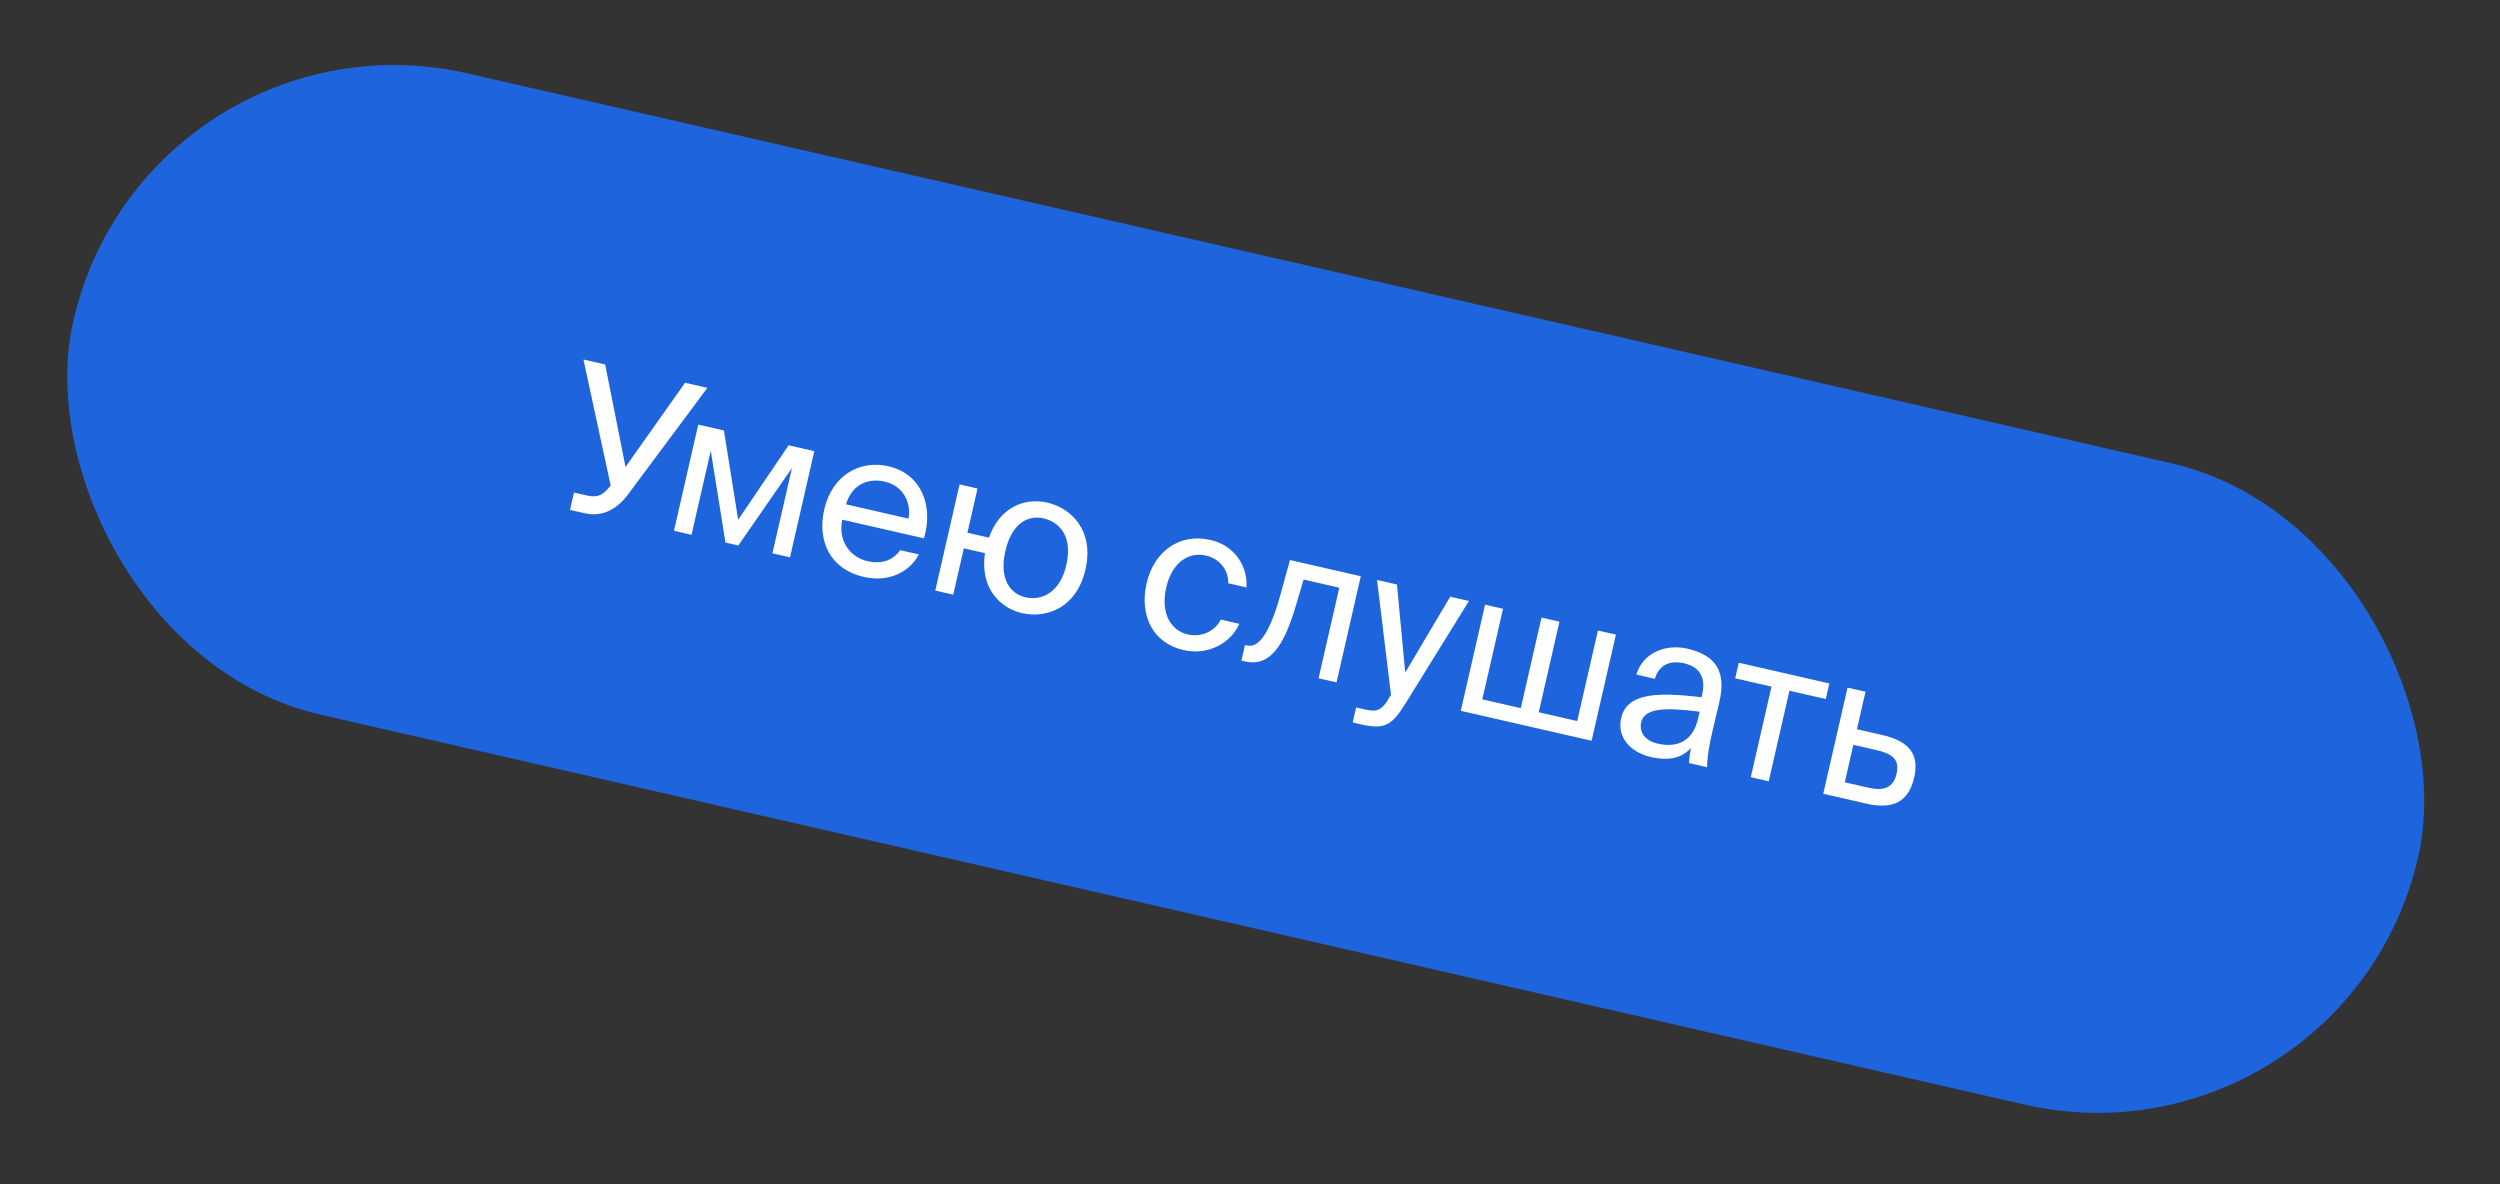 <?xml version="1.0" encoding="UTF-8"?> <svg xmlns="http://www.w3.org/2000/svg" width="247" height="117" viewBox="0 0 247 117" fill="none"><rect x="0" y="0" width="247" height="117" fill="#333333" stroke="none"/> <rect x="14.5" width="237.649" height="65" rx="32.5" transform="rotate(12.889 14.5 0)" fill="#1E65DD"></rect> <path d="M57.779 50.712L56.317 50.377L56.71 48.662L58.035 48.965C58.737 49.126 59.391 49.05 59.946 48.417L60.335 47.973L57.645 35.519L59.789 36.01L61.802 46.134L67.685 37.817L69.888 38.321L61.979 48.944C60.844 50.408 59.417 51.087 57.779 50.712ZM80.452 44.575L78.052 55.064L76.317 54.667L78.244 46.245L72.944 53.895L71.676 53.605L70.224 44.532L68.323 52.838L66.588 52.441L68.988 41.952L71.523 42.532L72.931 51.348L77.917 43.995L80.452 44.575ZM91.287 53.189L83.216 51.342C82.757 53.617 84.144 55.084 85.685 55.436C87.244 55.793 88.263 55.287 88.948 54.357L90.78 54.776C89.902 56.463 87.882 57.58 85.328 56.996C82.013 56.237 80.725 53.439 81.434 50.34C82.197 47.006 84.902 45.409 87.768 46.065C90.984 46.801 92.264 49.904 91.287 53.189ZM87.42 47.585C85.86 47.228 84.221 47.756 83.583 49.826L89.763 51.24C90.044 49.745 89.311 48.018 87.42 47.585ZM103.463 49.656C105.9 50.214 108.113 52.464 107.243 56.266C106.373 60.068 103.401 61.132 100.964 60.574C98.781 60.074 96.8 58.062 97.314 54.65L95.228 54.173L94.179 58.754L92.405 58.348L94.805 47.86L96.579 48.266L95.58 52.633L97.705 53.119C98.803 50.026 101.318 49.165 103.463 49.656ZM101.321 59.014C102.939 59.384 104.737 58.524 105.352 55.833C105.995 53.026 104.724 51.586 103.106 51.216C101.644 50.881 99.984 51.589 99.328 54.455C98.686 57.262 99.859 58.679 101.321 59.014ZM119.601 53.349C122.174 53.938 123.301 56.186 123.144 58.038L121.35 57.627C121.382 56.321 120.511 55.199 119.127 54.882C117.567 54.525 115.824 55.419 115.222 58.051C114.615 60.702 115.783 62.323 117.342 62.68C118.843 63.024 120.109 62.246 120.612 61.213L122.445 61.632C121.624 63.516 119.383 64.789 116.927 64.227C113.905 63.535 112.555 60.826 113.287 57.628C114.001 54.509 116.501 52.64 119.601 53.349ZM134.448 56.931L132.048 67.42L130.274 67.014L132.322 58.066L128.793 57.258L128.057 59.757C126.836 63.929 125.42 65.903 122.983 65.346L122.651 65.27L123.004 63.73L123.199 63.774C124.134 63.988 125.263 63.18 126.473 58.881L127.449 55.33L134.448 56.931ZM133.648 71.377L133.987 69.895L134.708 70.06C135.878 70.328 136.461 70.379 137.304 68.849L137.431 68.652L136.049 57.298L138.018 57.748L138.838 66.45L143.282 58.953L145.134 59.377L138.888 69.457C137.591 71.54 136.923 72.126 134.564 71.586L133.648 71.377ZM159.651 62.699L157.251 73.187L144.325 70.23L146.725 59.741L148.499 60.147L146.451 69.095L150.253 69.965L152.301 61.017L154.075 61.422L152.027 70.371L155.829 71.241L157.877 62.292L159.651 62.699ZM167.776 70.98L167.928 70.317C164.639 69.893 162.481 69.912 162.151 71.354C161.923 72.349 162.532 73.185 163.799 73.475C165.456 73.855 167.209 73.456 167.776 70.98ZM163.088 74.79C161.119 74.339 159.731 72.873 160.173 70.943C160.739 68.467 163.716 68.368 168.112 68.882L168.17 68.628C168.612 66.698 167.702 65.834 166.376 65.53C164.895 65.191 163.878 65.779 163.501 67.067L161.668 66.648C162.342 64.422 164.659 63.619 166.687 64.083C169.592 64.748 170.566 66.407 169.869 69.366L169.296 71.779C168.87 73.549 168.676 74.756 168.663 75.799L166.87 75.388C166.9 74.985 166.94 74.543 167.063 73.915C166.17 74.859 164.959 75.218 163.088 74.79ZM180.386 69.064L176.799 68.243L174.751 77.192L172.977 76.786L175.025 67.838L171.438 67.017L171.79 65.476L180.739 67.524L180.386 69.064ZM183.464 72.046L185.959 72.617C188.708 73.246 189.633 74.586 189.12 76.828C188.526 79.421 186.805 79.95 184.387 79.397L180.137 78.425L182.537 67.936L184.312 68.342L183.464 72.046ZM182.264 77.29L184.584 77.821C186.144 78.178 187.063 77.835 187.385 76.431C187.701 75.047 186.972 74.469 185.393 74.108L183.111 73.586L182.264 77.29Z" fill="white"></path> </svg> 